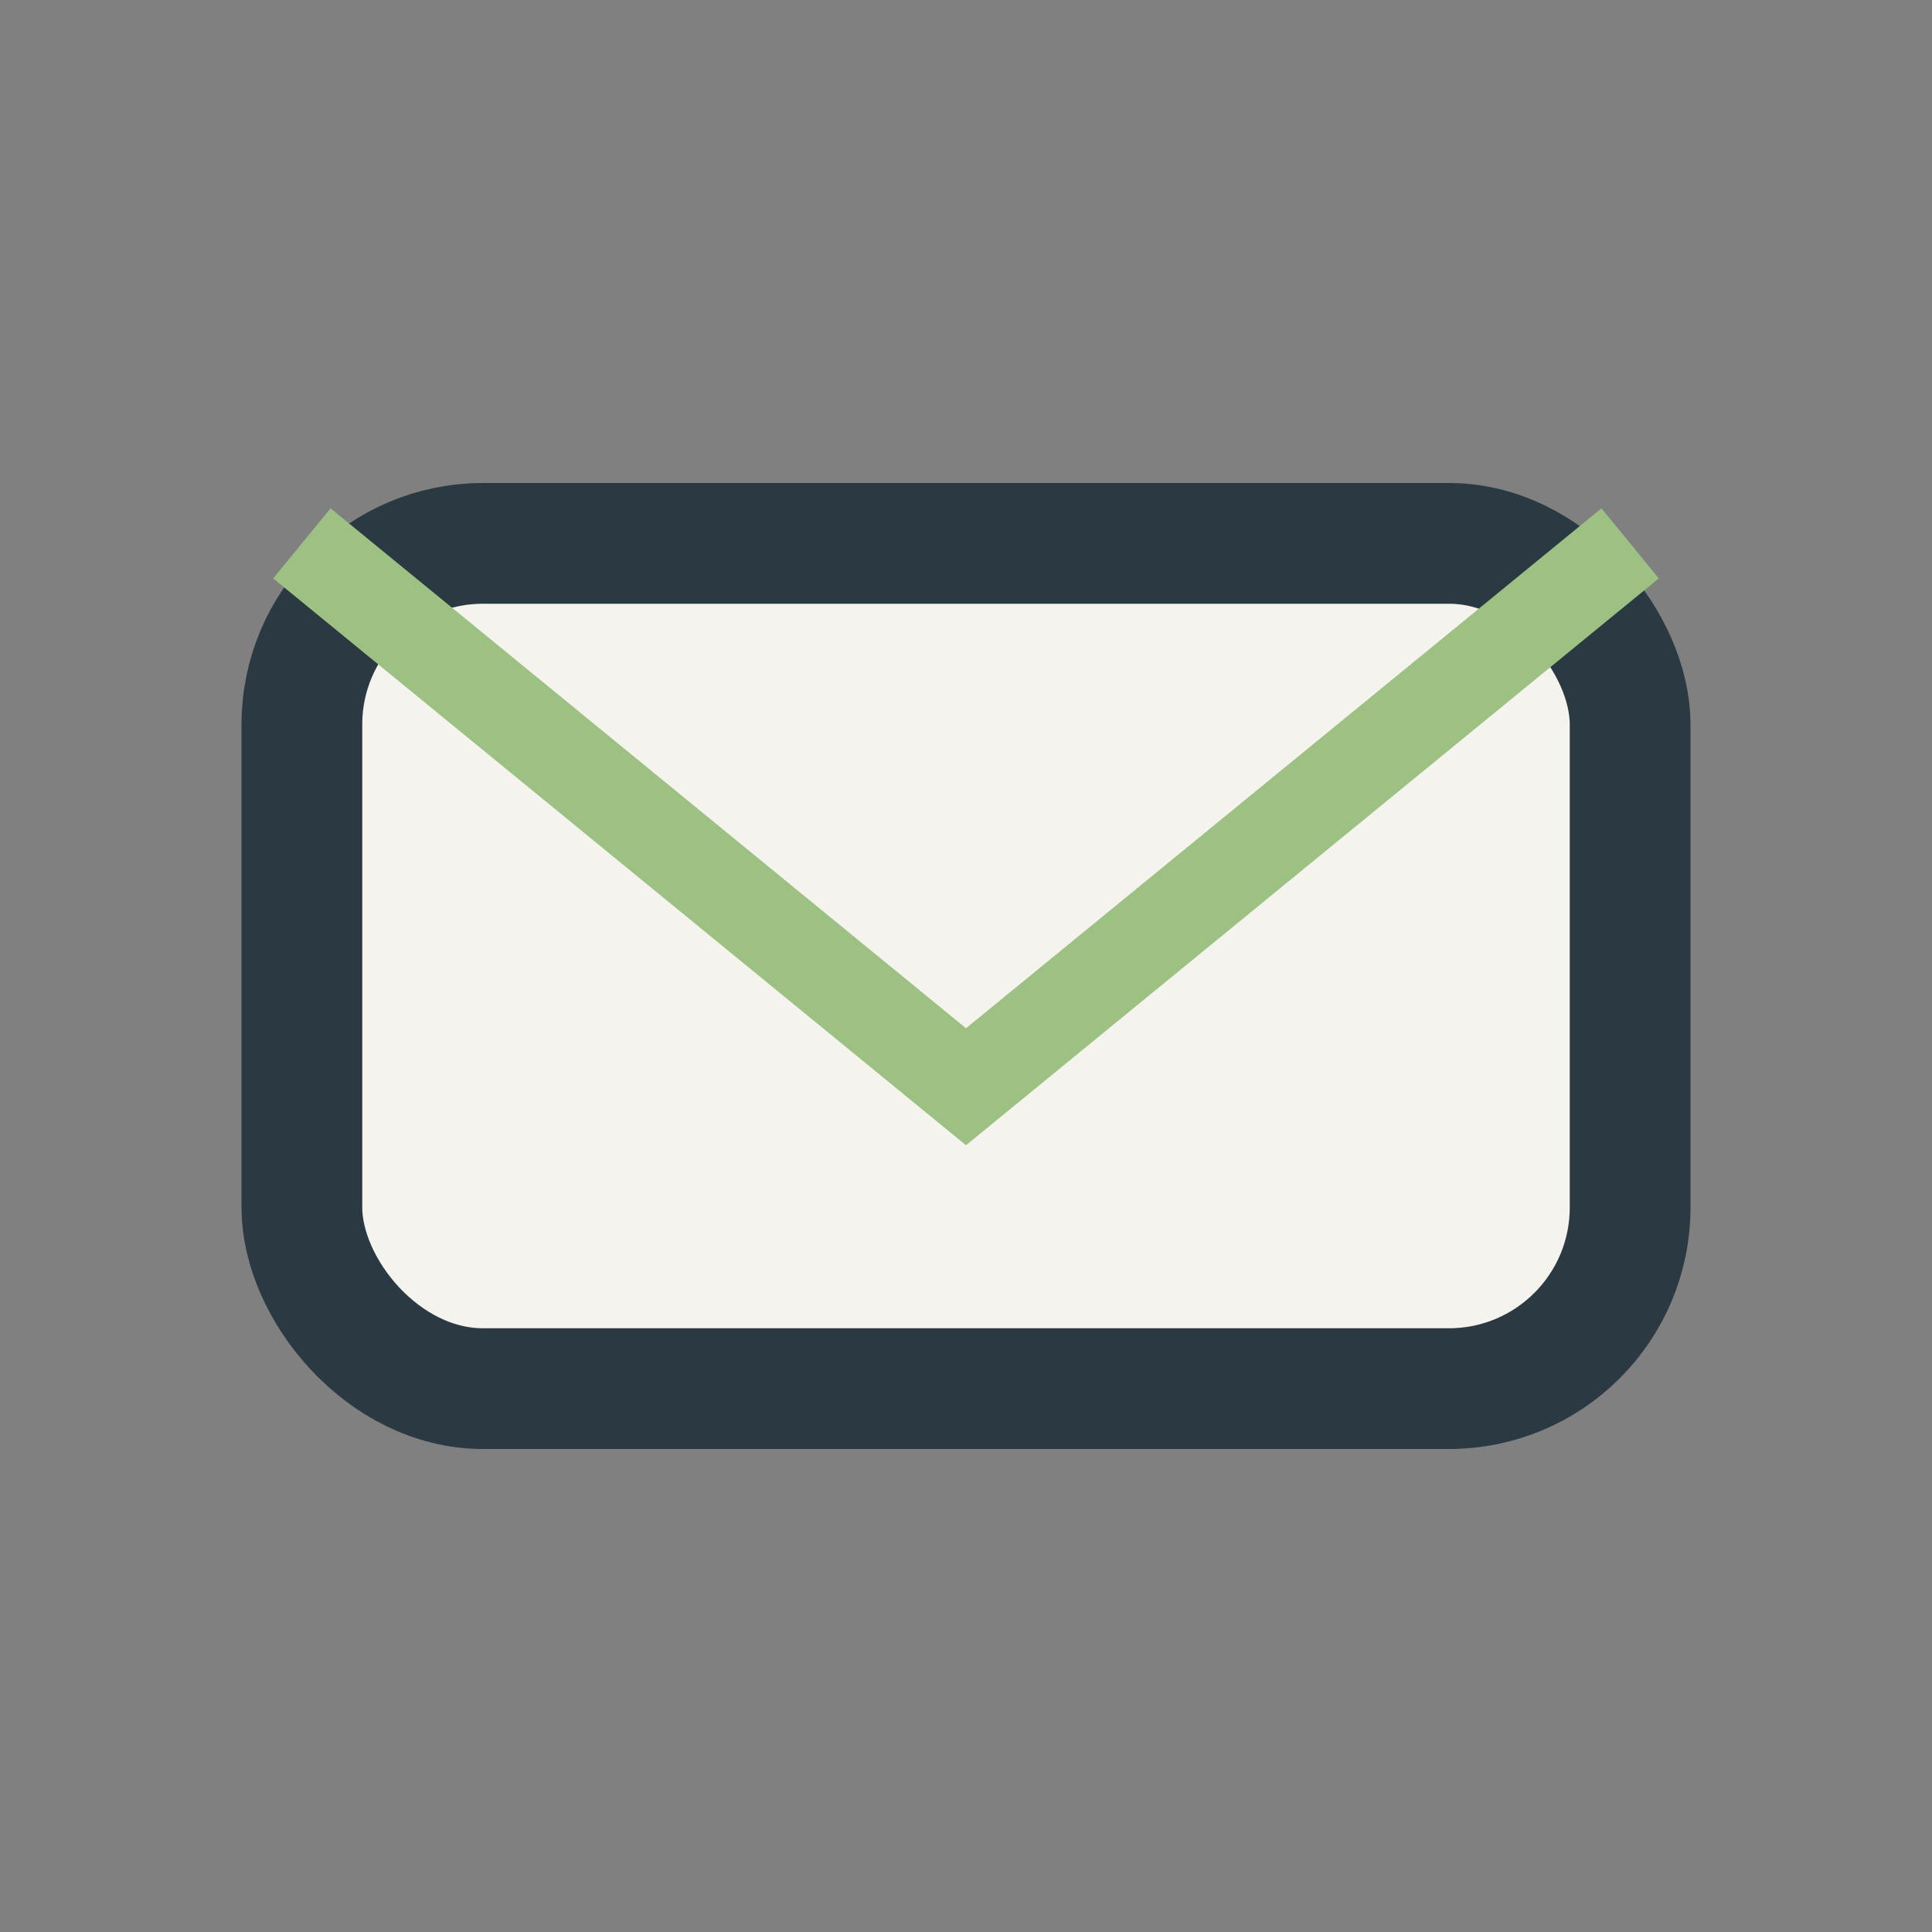 <?xml version="1.0" encoding="UTF-8"?>
<svg xmlns="http://www.w3.org/2000/svg" width="32" height="32" viewBox="0 0 32 32"><rect x="0" y="0" width="32" height="32" fill="#808080" stroke="none"/><rect x="5" y="9" width="22" height="14" rx="3" fill="#F5F3EE" stroke="#2B3A42" stroke-width="2"/><path d="M5 9l11 9 11-9" fill="none" stroke="#9DC183" stroke-width="1.5"/></svg>